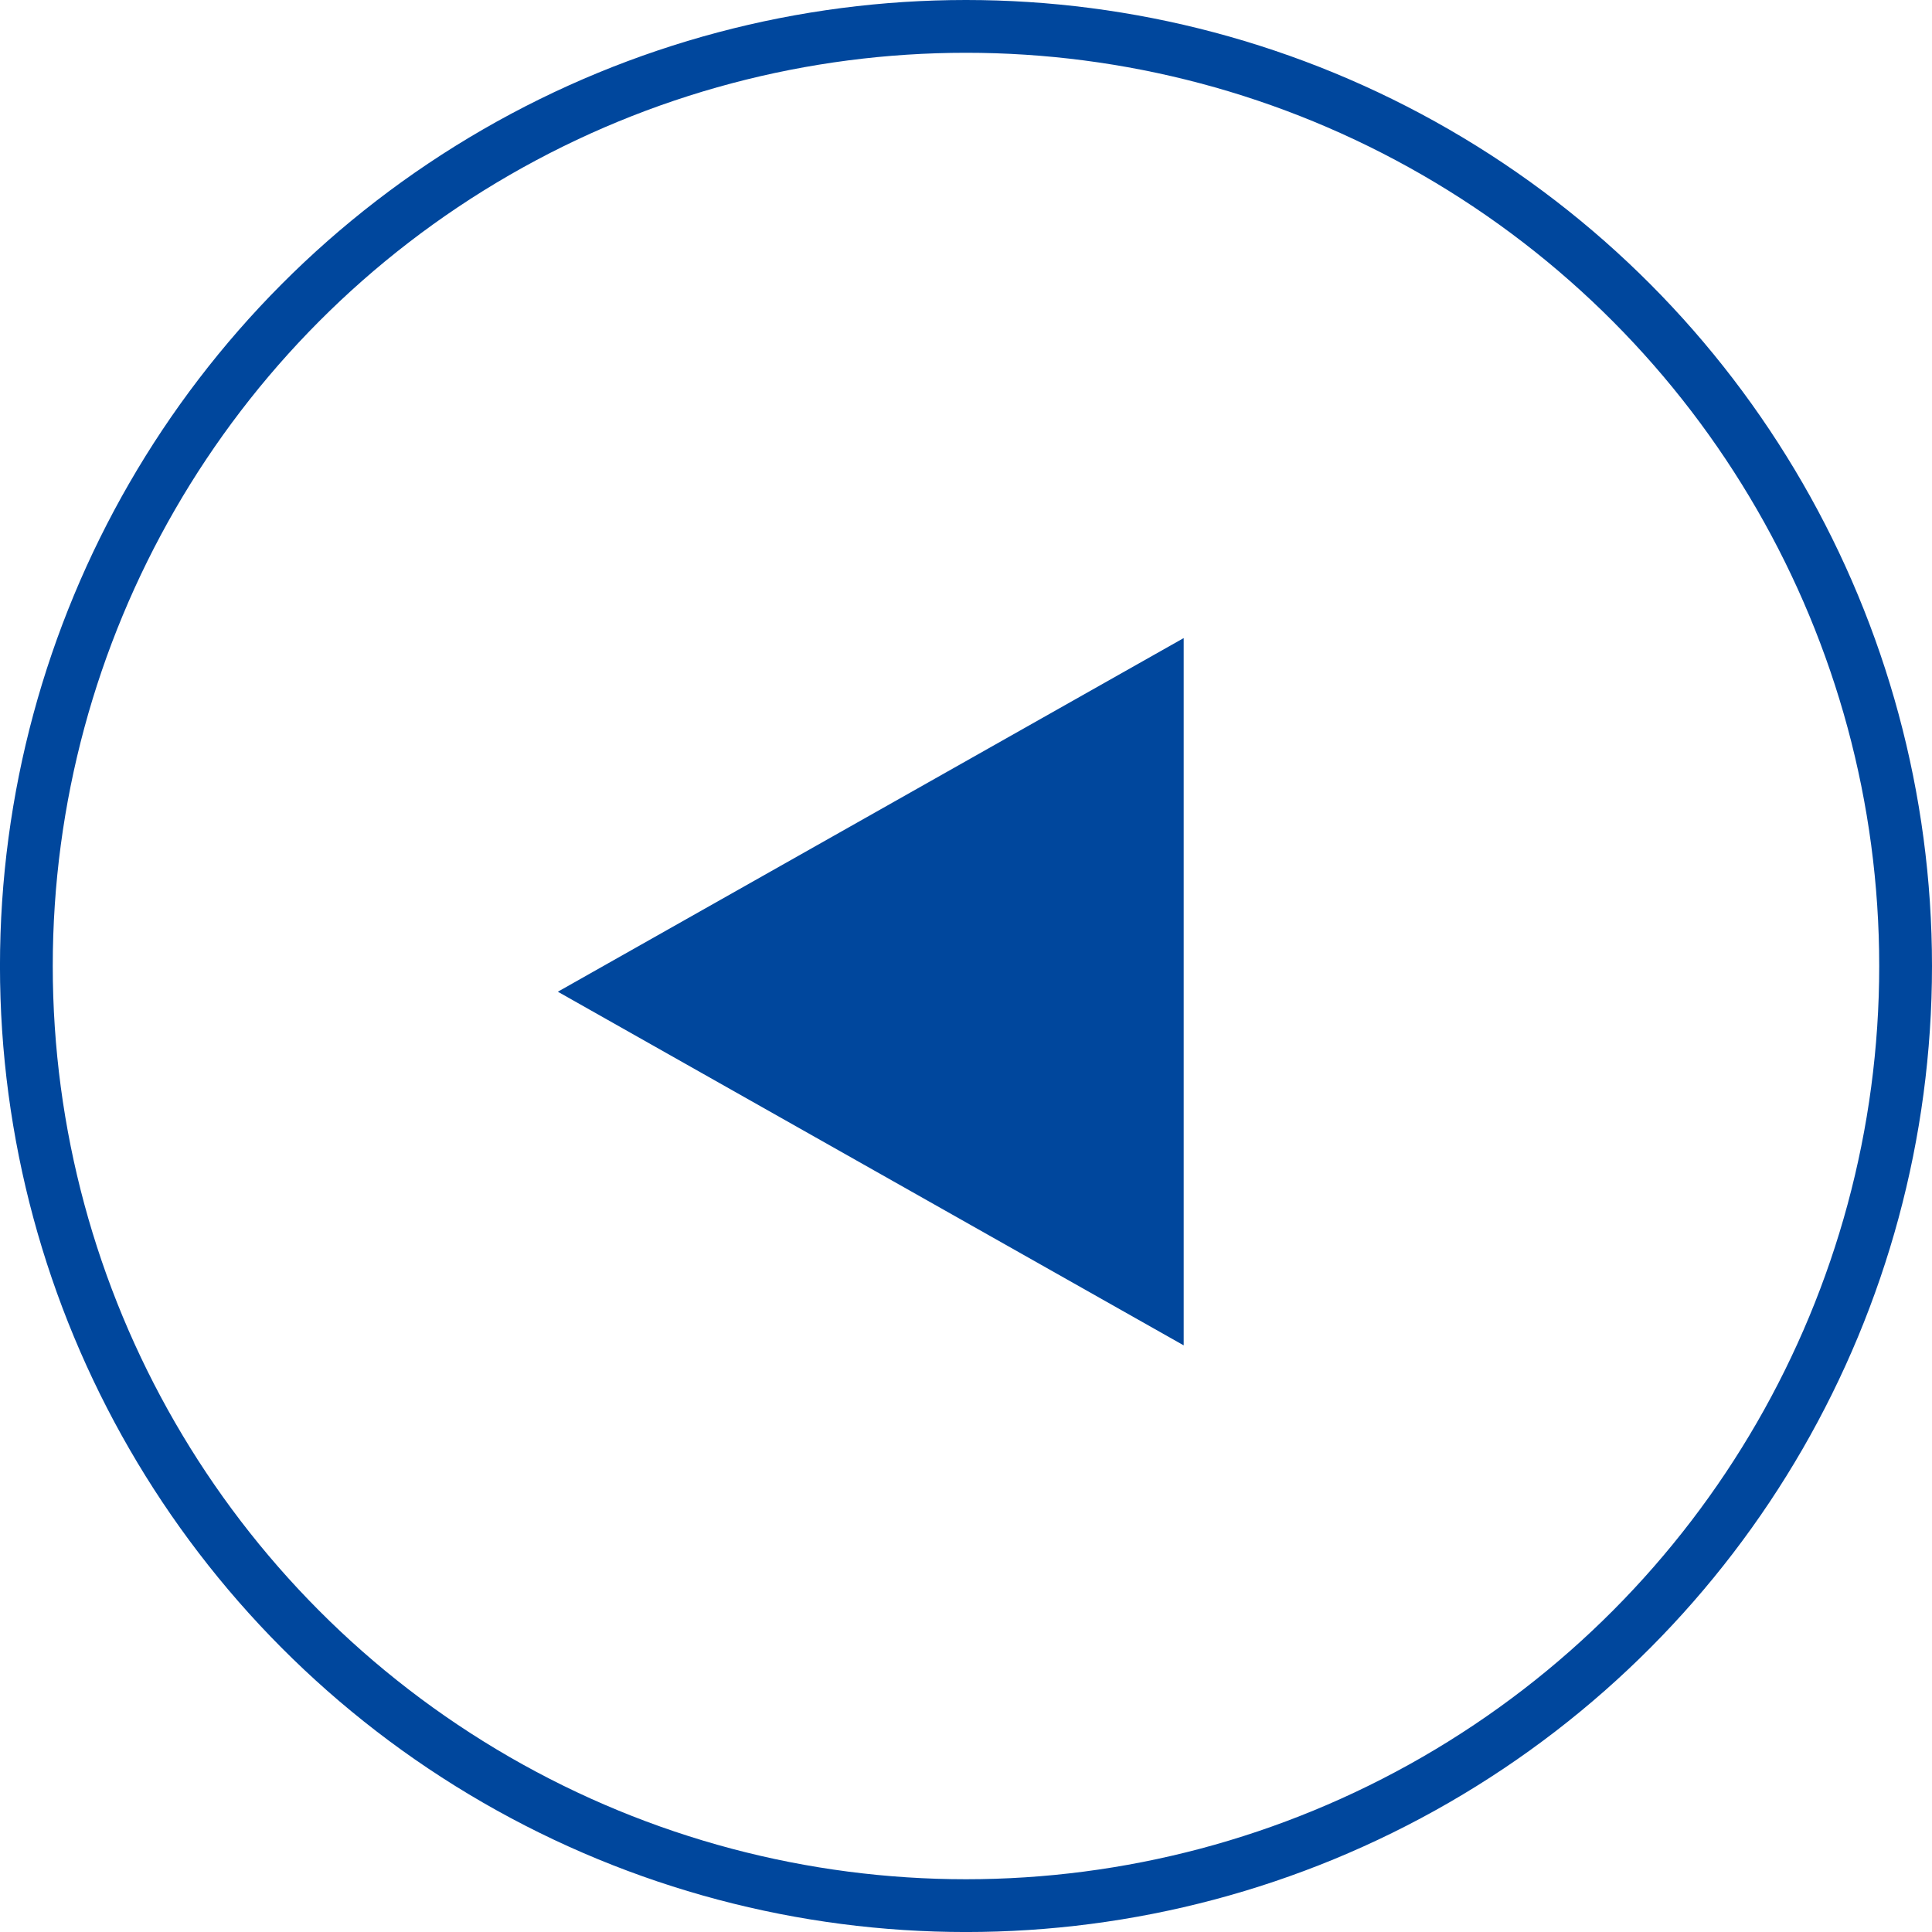 <svg xmlns="http://www.w3.org/2000/svg" width="73.205" height="73.205" viewBox="0 0 73.205 73.205">
  <g id="グループ_254" data-name="グループ 254" transform="translate(5378.497 -13736.53)">
    <g id="楕円形_25" data-name="楕円形 25" transform="translate(-5305.292 13809.736) rotate(180)" fill="none" stroke="#00479d" stroke-width="2">
      <circle cx="36.603" cy="36.603" r="36.603" stroke="none"/>
      <circle cx="36.603" cy="36.603" r="35.603" fill="none"/>
    </g>
    <path id="多角形_3" data-name="多角形 3" d="M13.4,0l13.4,23.714H0Z" transform="translate(-5357.36 13787.507) rotate(-90)" fill="#00479d"/>
  </g>
</svg>

